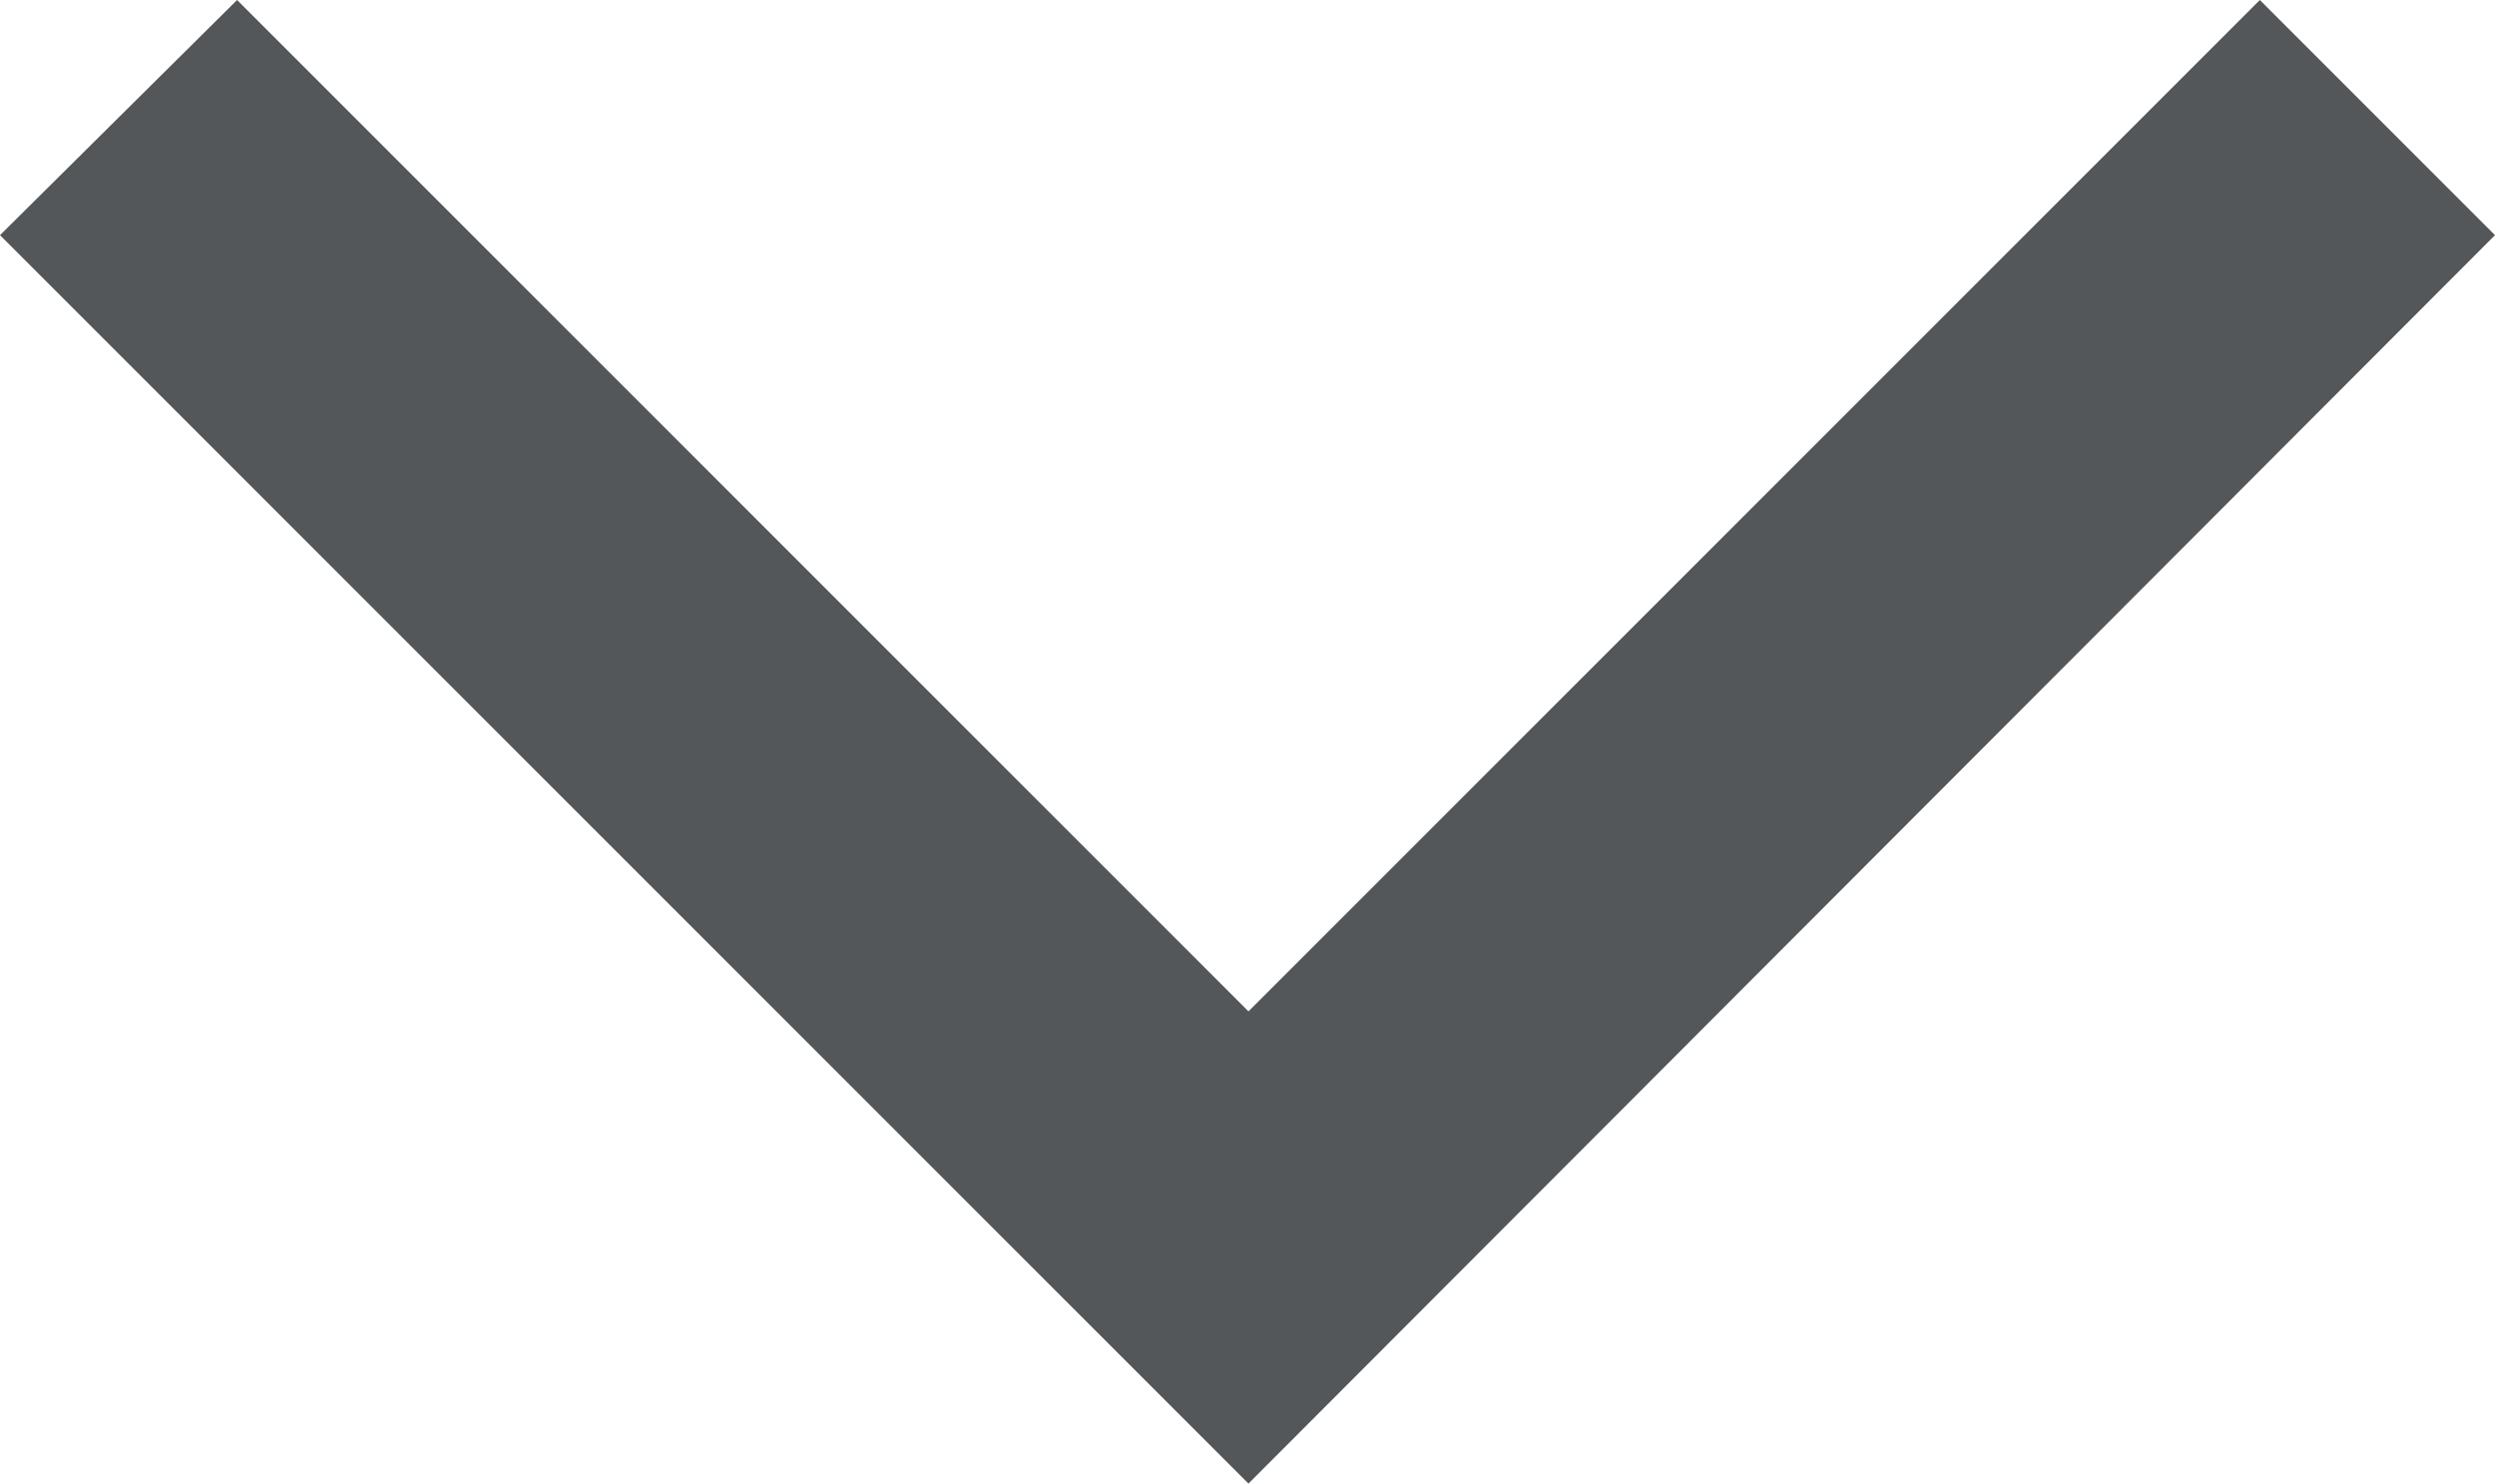 <svg xmlns="http://www.w3.org/2000/svg" viewBox="0 0 13.05 7.76"><defs><style>.cls-1{fill:#53575a;fill-rule:evenodd;}</style></defs><g id="Layer_2" data-name="Layer 2"><g id="Services_1" data-name="Services 1"><polygon class="cls-1" points="6.53 7.76 13.05 1.23 11.82 0 6.53 5.29 1.24 0 0 1.23 6.53 7.76"/></g></g></svg>